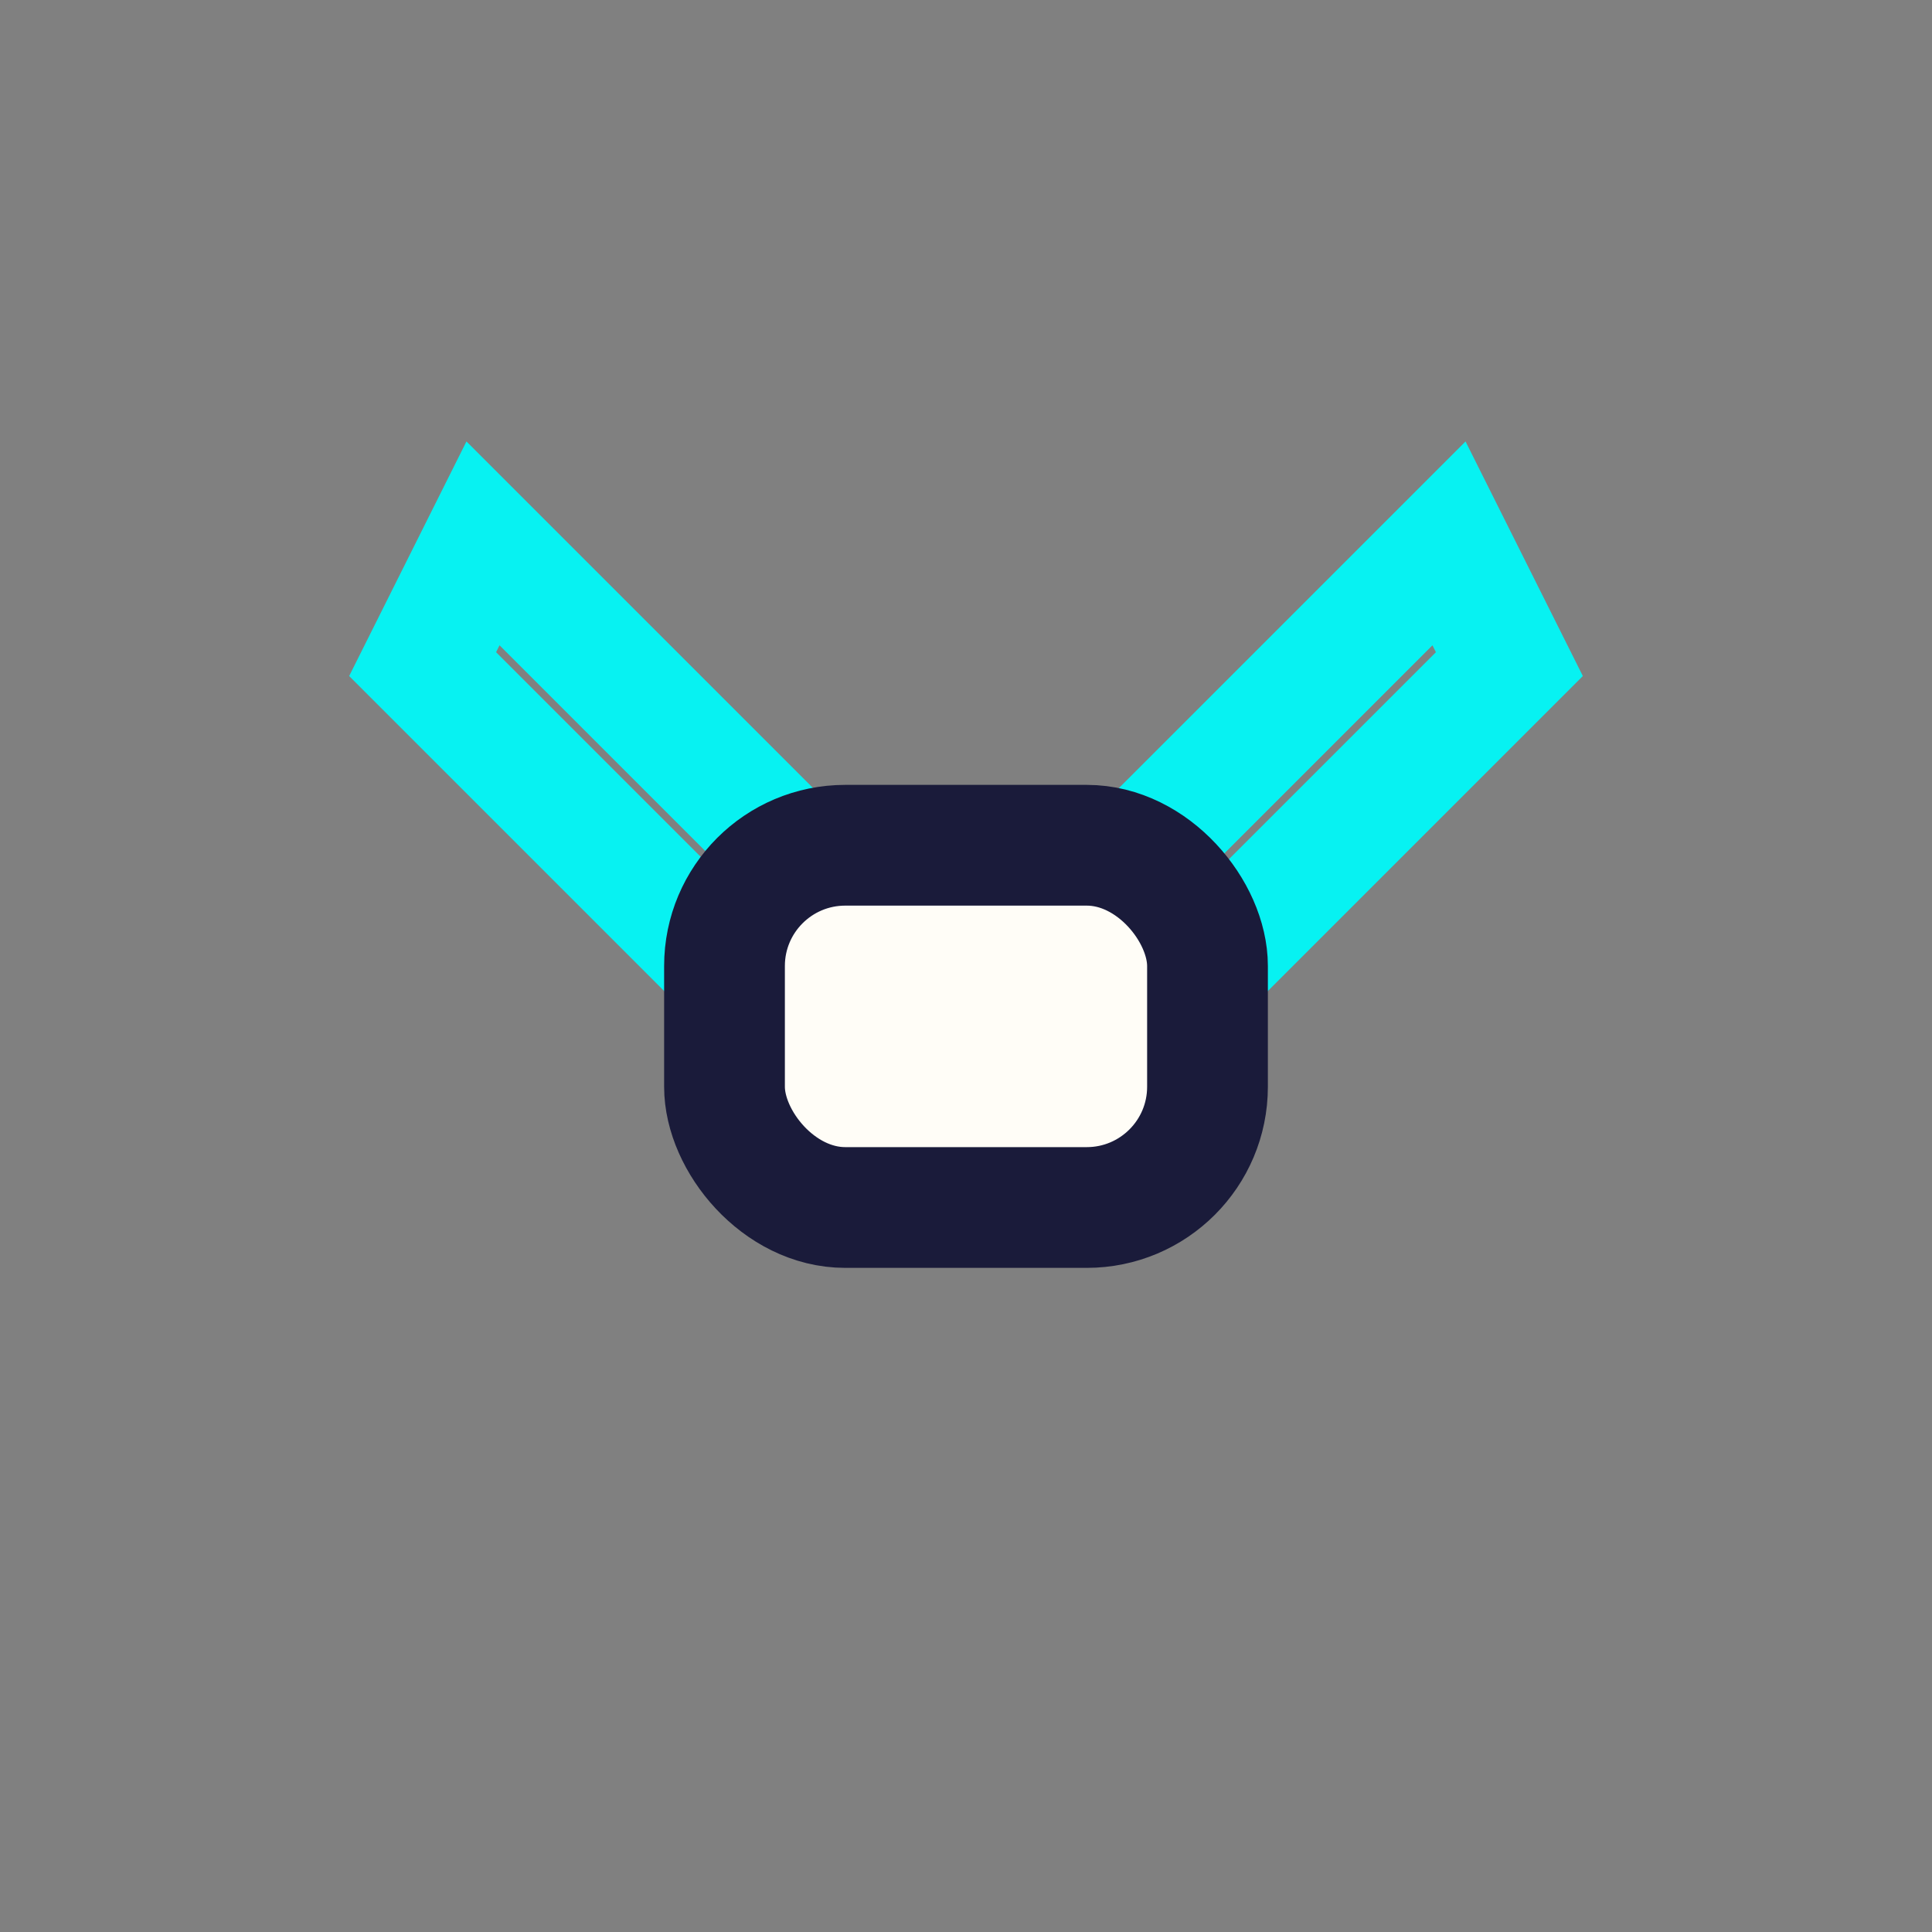 <?xml version="1.0" encoding="UTF-8"?>
<svg xmlns="http://www.w3.org/2000/svg" width="32" height="32" viewBox="0 0 32 32"><rect x="0" y="0" width="32" height="32" fill="#808080" stroke="none"/><path d="M12 16l-5-5 1-2 5 5M20 16l5-5-1-2-5 5" stroke="#07F2F2" stroke-width="2" fill="none"/><rect x="12" y="14" width="8" height="6" rx="2" fill="#FFFDF7" stroke="#1A1B3A" stroke-width="2"/></svg>